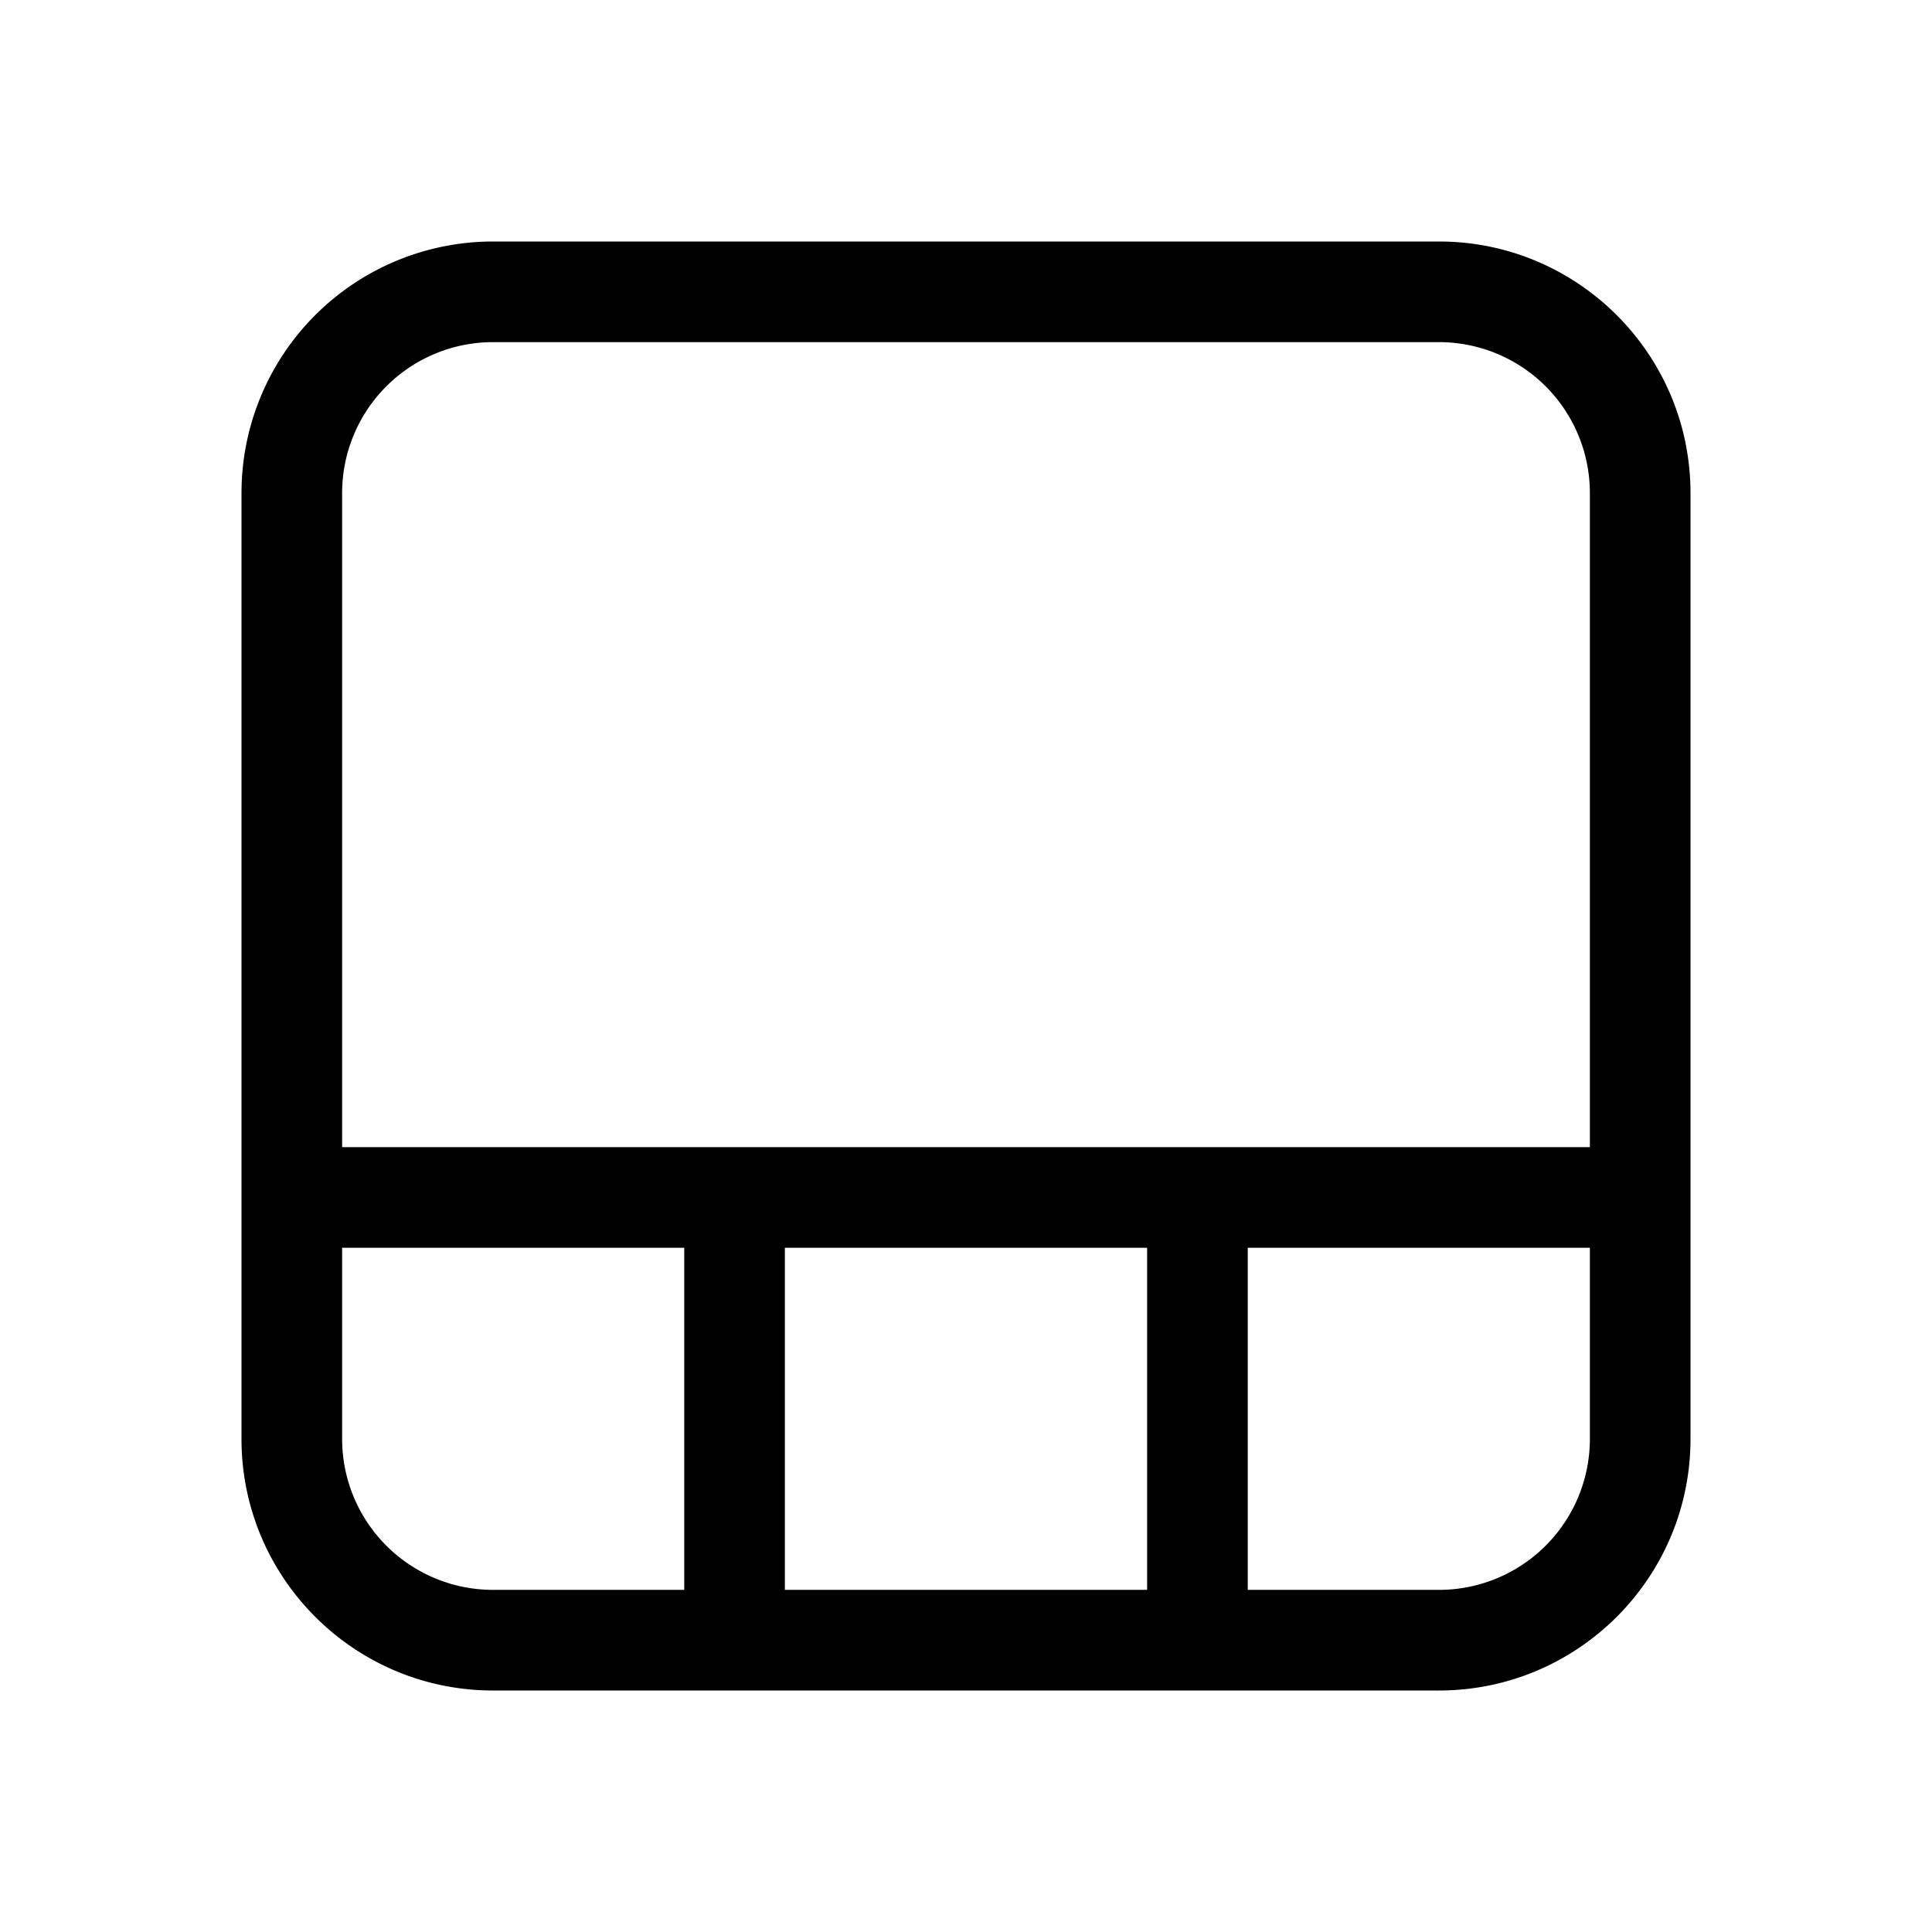 <svg width="48" height="48" viewBox="0 0 48 48" xmlns="http://www.w3.org/2000/svg"><path d="M42 12.25C42 8.8 39.2 6 35.75 6h-23.5A6.25 6.25 0 0 0 6 12.25v23.5C6 39.2 8.8 42 12.25 42h23.5C39.2 42 42 39.2 42 35.75v-23.5ZM8.5 28.5V12.25a3.75 3.75 0 0 1 3.75-3.75h23.5a3.75 3.75 0 0 1 3.75 3.75V28.5h-31Zm0 7.25V31H17v8.5h-4.75a3.75 3.75 0 0 1-3.75-3.75Zm20 3.75h-9V31h9v8.5Zm7.25 0H31V31h8.5v4.75a3.75 3.75 0 0 1-3.75 3.75Z"/></svg>